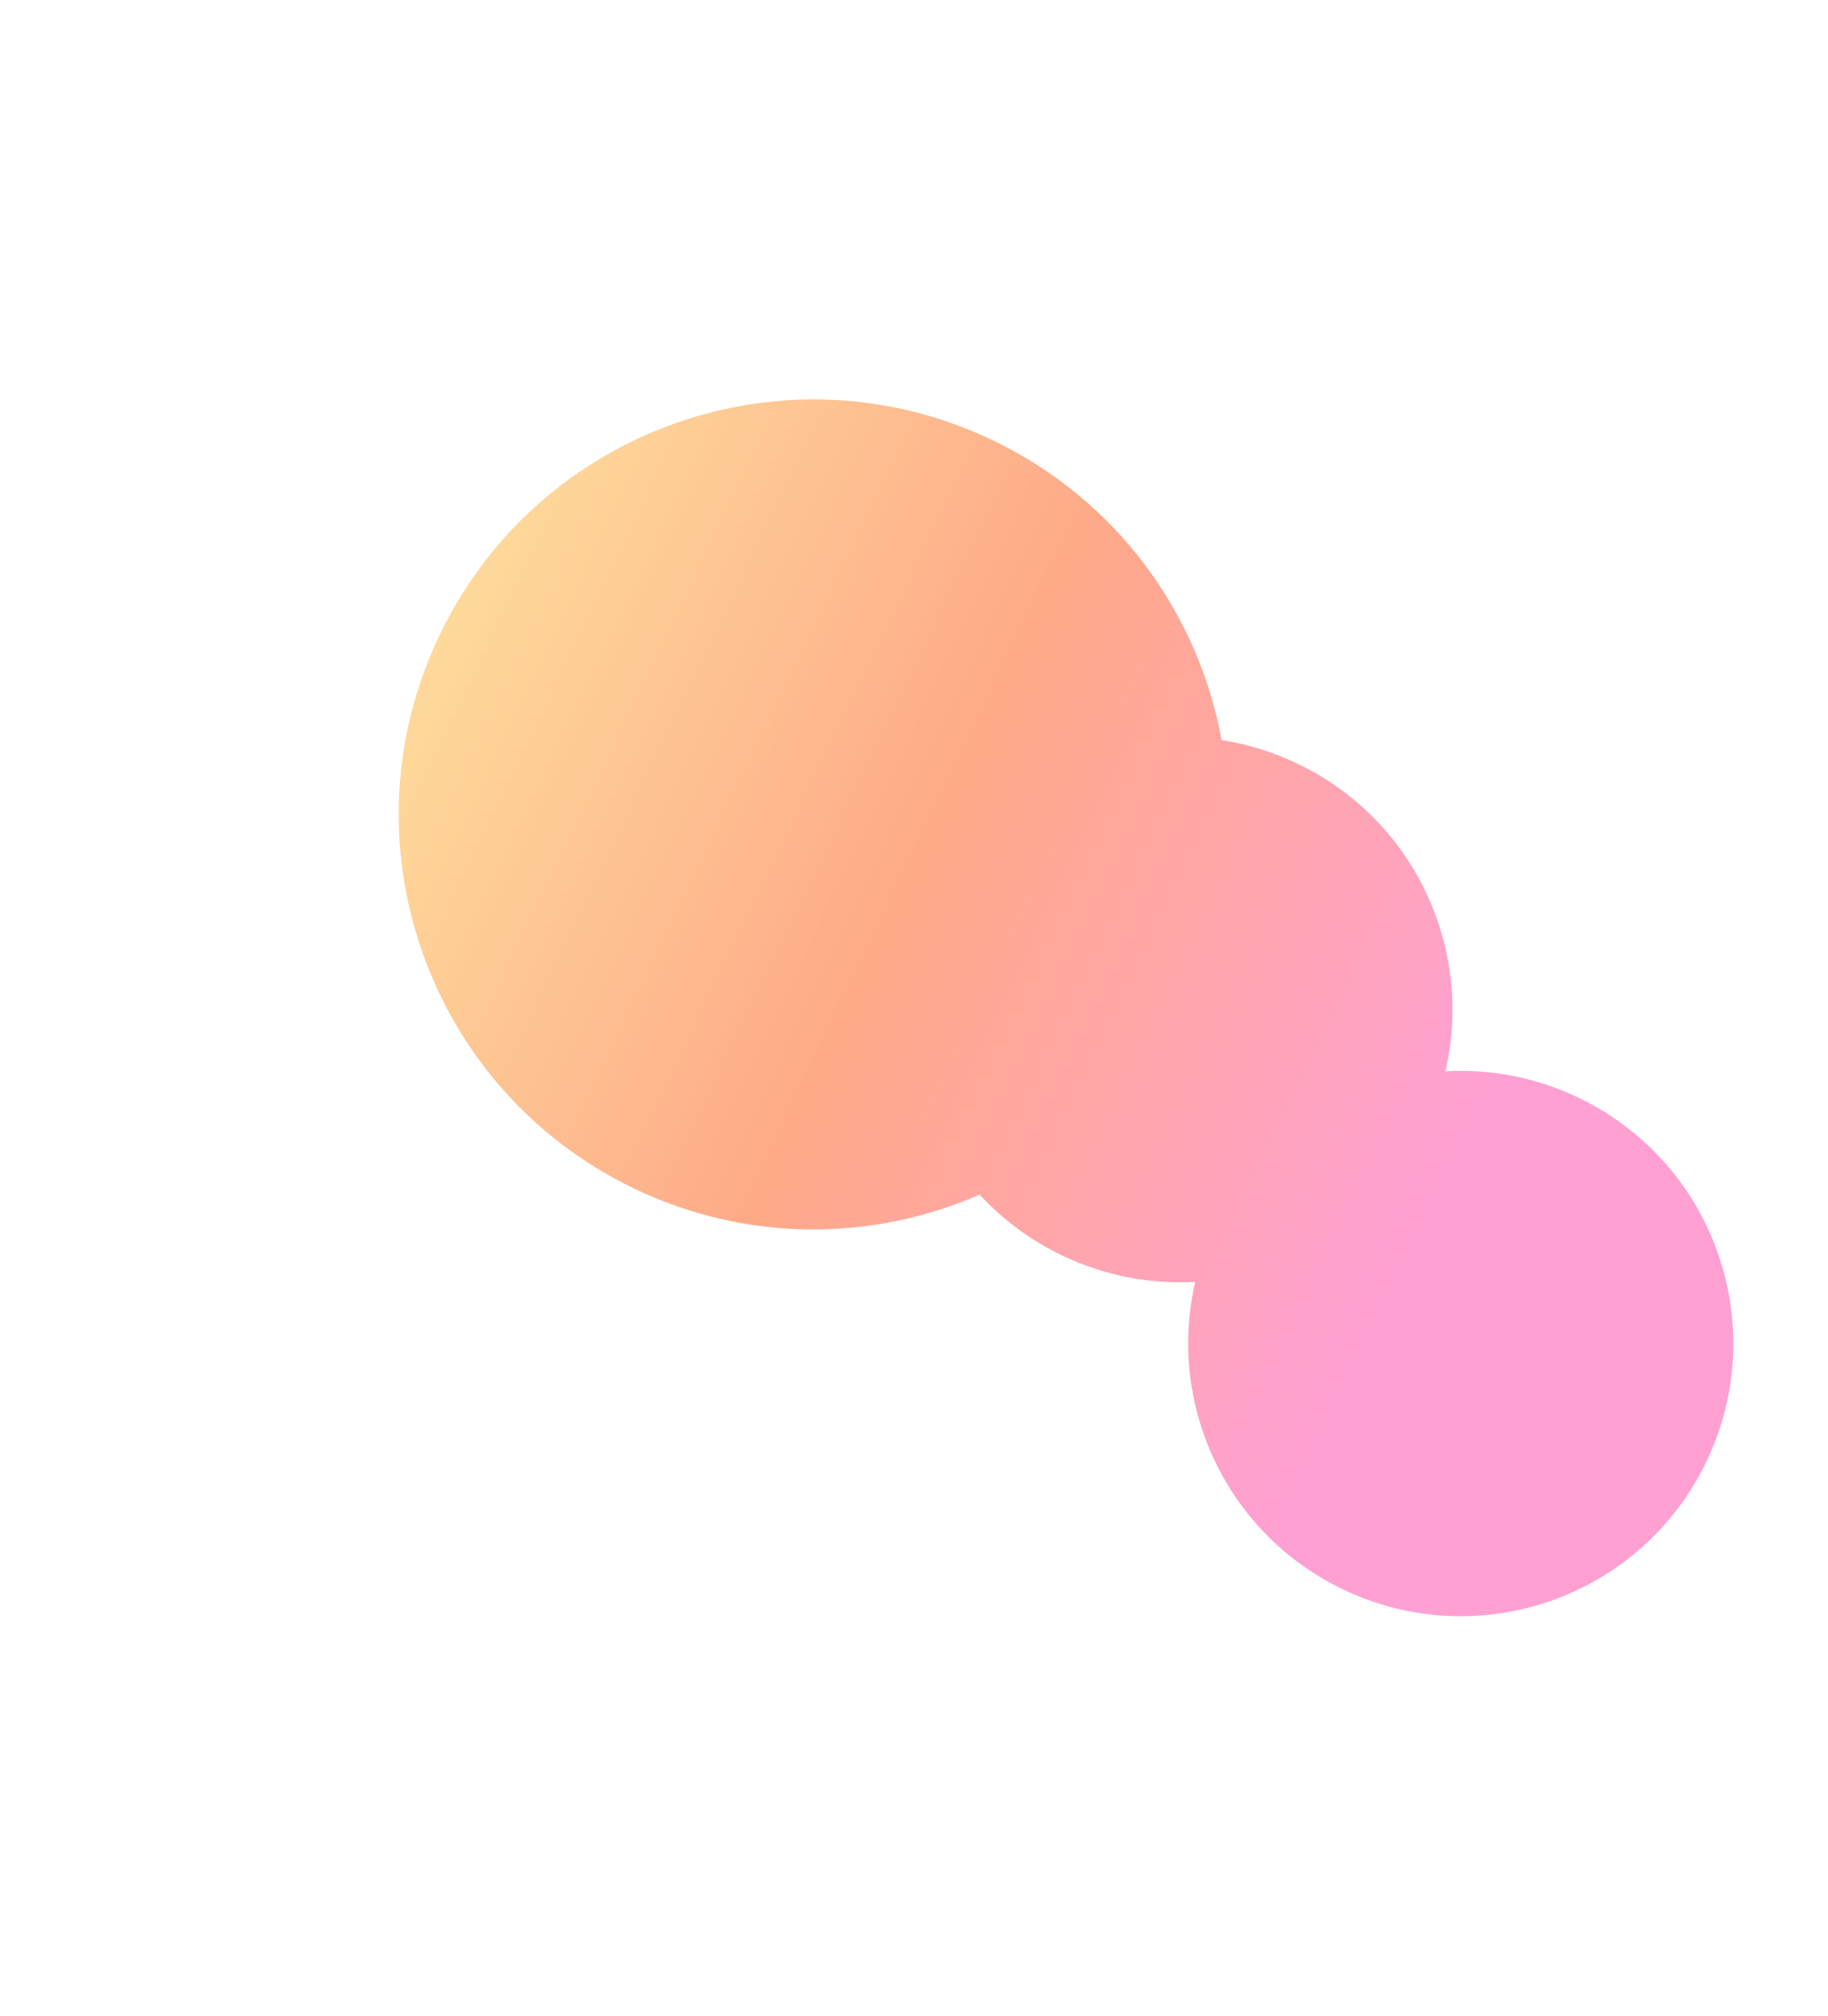 <?xml version="1.0" encoding="UTF-8"?> <svg xmlns="http://www.w3.org/2000/svg" width="919" height="1013" viewBox="0 0 919 1013" fill="none"><g opacity="0.78"><g opacity="0.6" filter="url(#filter0_f_612_7429)"><path fill-rule="evenodd" clip-rule="evenodd" d="M318.586 597.167C375.551 624.579 438.795 623.789 492.516 600.332C503.895 612.659 517.746 623.09 533.781 630.806C555.446 641.231 578.492 645.448 600.908 644.163C586.644 705.292 616.06 770.277 674.977 798.627C743.156 831.436 825.024 802.762 857.832 734.582C890.641 666.402 861.966 584.535 793.787 551.726C772.122 541.301 749.075 537.084 726.66 538.369C740.924 477.24 711.508 412.256 652.591 383.905C640.103 377.896 627.156 373.949 614.135 371.93C602.546 308.587 561.87 251.468 499.403 221.408C395.64 171.477 271.046 215.116 221.115 318.879C171.184 422.642 214.823 547.236 318.586 597.167Z" fill="url(#paint0_linear_612_7429)"></path></g></g><defs><filter id="filter0_f_612_7429" x="0.445" y="0.739" width="1070.97" height="1011.47" filterUnits="userSpaceOnUse" color-interpolation-filters="sRGB"><feFlood flood-opacity="0" result="BackgroundImageFix"></feFlood><feBlend mode="normal" in="SourceGraphic" in2="BackgroundImageFix" result="shape"></feBlend><feGaussianBlur stdDeviation="100" result="effect1_foregroundBlur_612_7429"></feGaussianBlur></filter><linearGradient id="paint0_linear_612_7429" x1="215.261" y1="331.044" x2="894.689" y2="657.988" gradientUnits="userSpaceOnUse"><stop stop-color="#FCAE27"></stop><stop offset="0.36" stop-color="#FC4700"></stop><stop offset="0.76" stop-color="#FF34A0"></stop></linearGradient></defs></svg> 